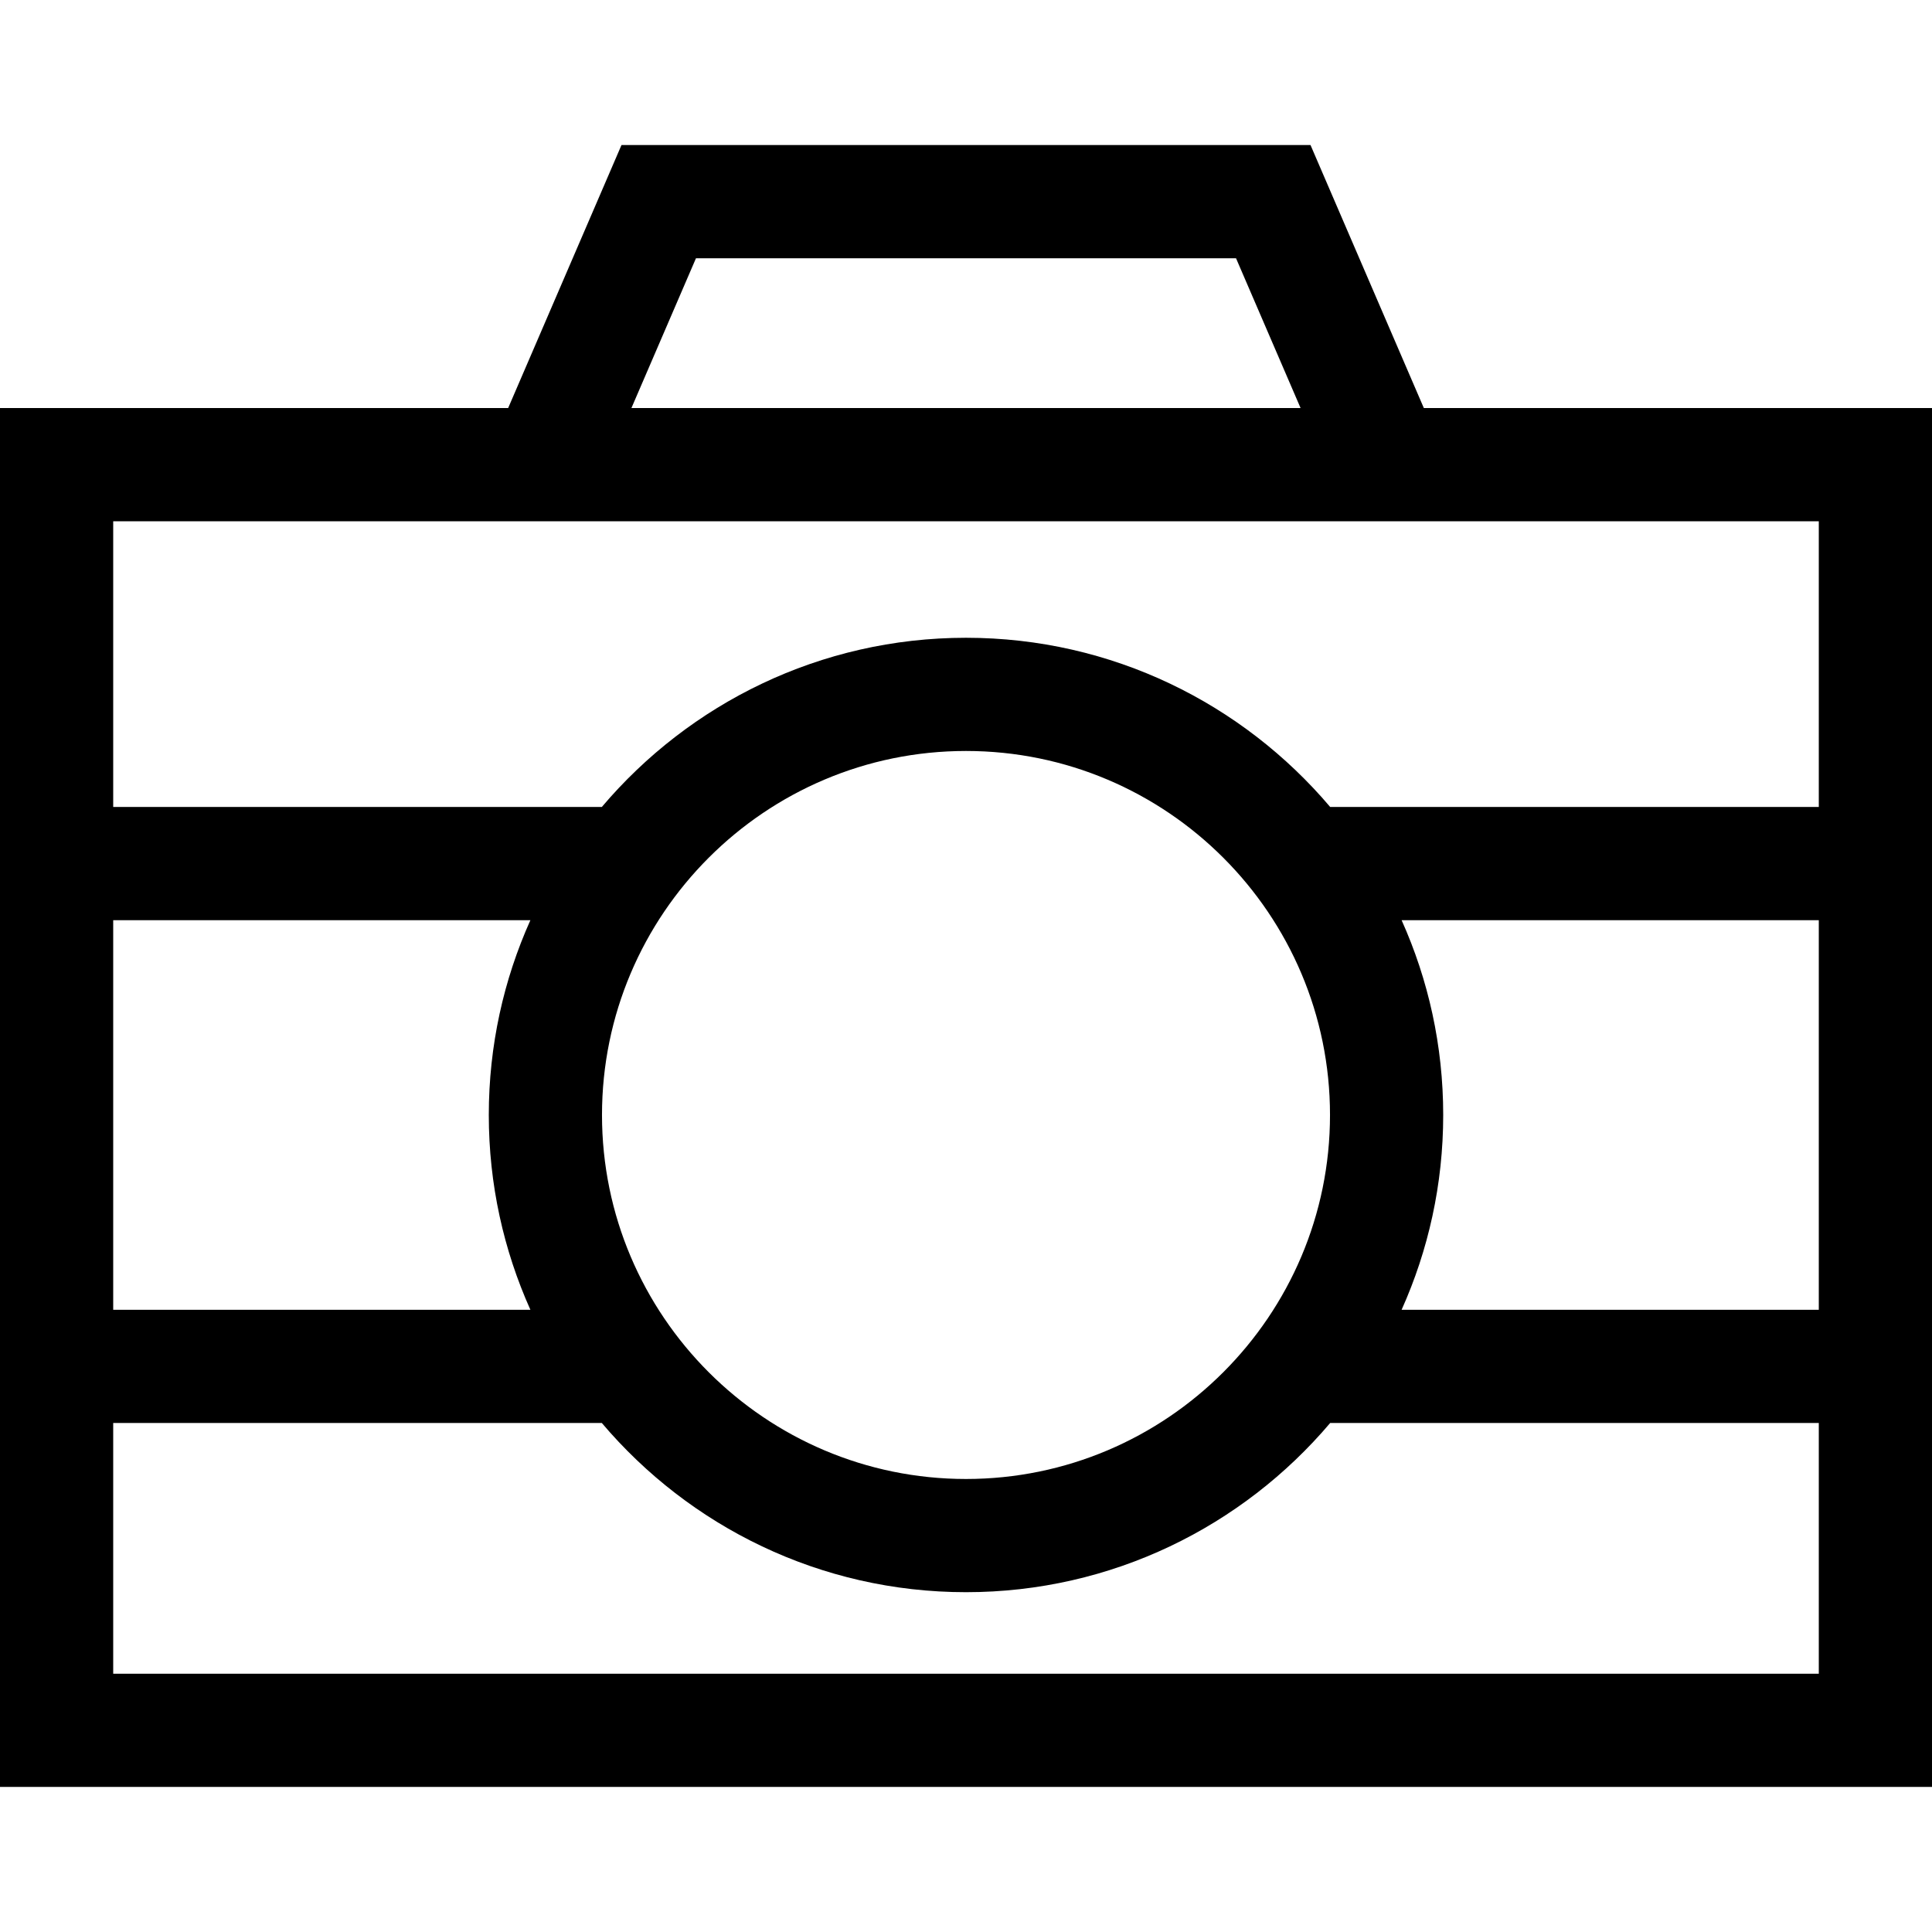 <svg xmlns="http://www.w3.org/2000/svg" xmlns:xlink="http://www.w3.org/1999/xlink" id="Capa_1" x="0px" y="0px" viewBox="0 0 512 512" style="enable-background:new 0 0 512 512;" xml:space="preserve"><g>	<g>		<path d="M377.334,108.139L347.3,38.441H164.7l-30.035,69.698H0v365.419h512V108.139H377.334z M184.439,68.441H327.56   l17.107,39.698H167.333L184.439,68.441z M30,243.856h110.561c-7.081,15.772-11.026,33.246-11.026,51.625   c0,18.379,3.945,35.853,11.026,51.625H30V243.856z M482,443.559H30v-66.453h129.488c23.216,27.408,57.864,44.84,96.512,44.84   s73.296-17.432,96.512-44.84H482V443.559z M159.535,295.481c0-53.191,43.274-96.465,96.465-96.465s96.465,43.274,96.465,96.465   c0,53.191-43.274,96.465-96.465,96.465C202.809,391.946,159.535,348.672,159.535,295.481z M482,347.107H371.439   c7.081-15.772,11.026-33.246,11.026-51.625c0-18.379-3.945-35.852-11.026-51.625H482V347.107z M482,213.857H352.512   c-23.216-27.408-57.864-44.84-96.512-44.84s-73.296,17.432-96.512,44.84H30v-75.717h91.738h268.524H482V213.857z"></path>	</g></g><g></g><g></g><g></g><g></g><g></g><g></g><g></g><g></g><g></g><g></g><g></g><g></g><g></g><g></g><g></g></svg>